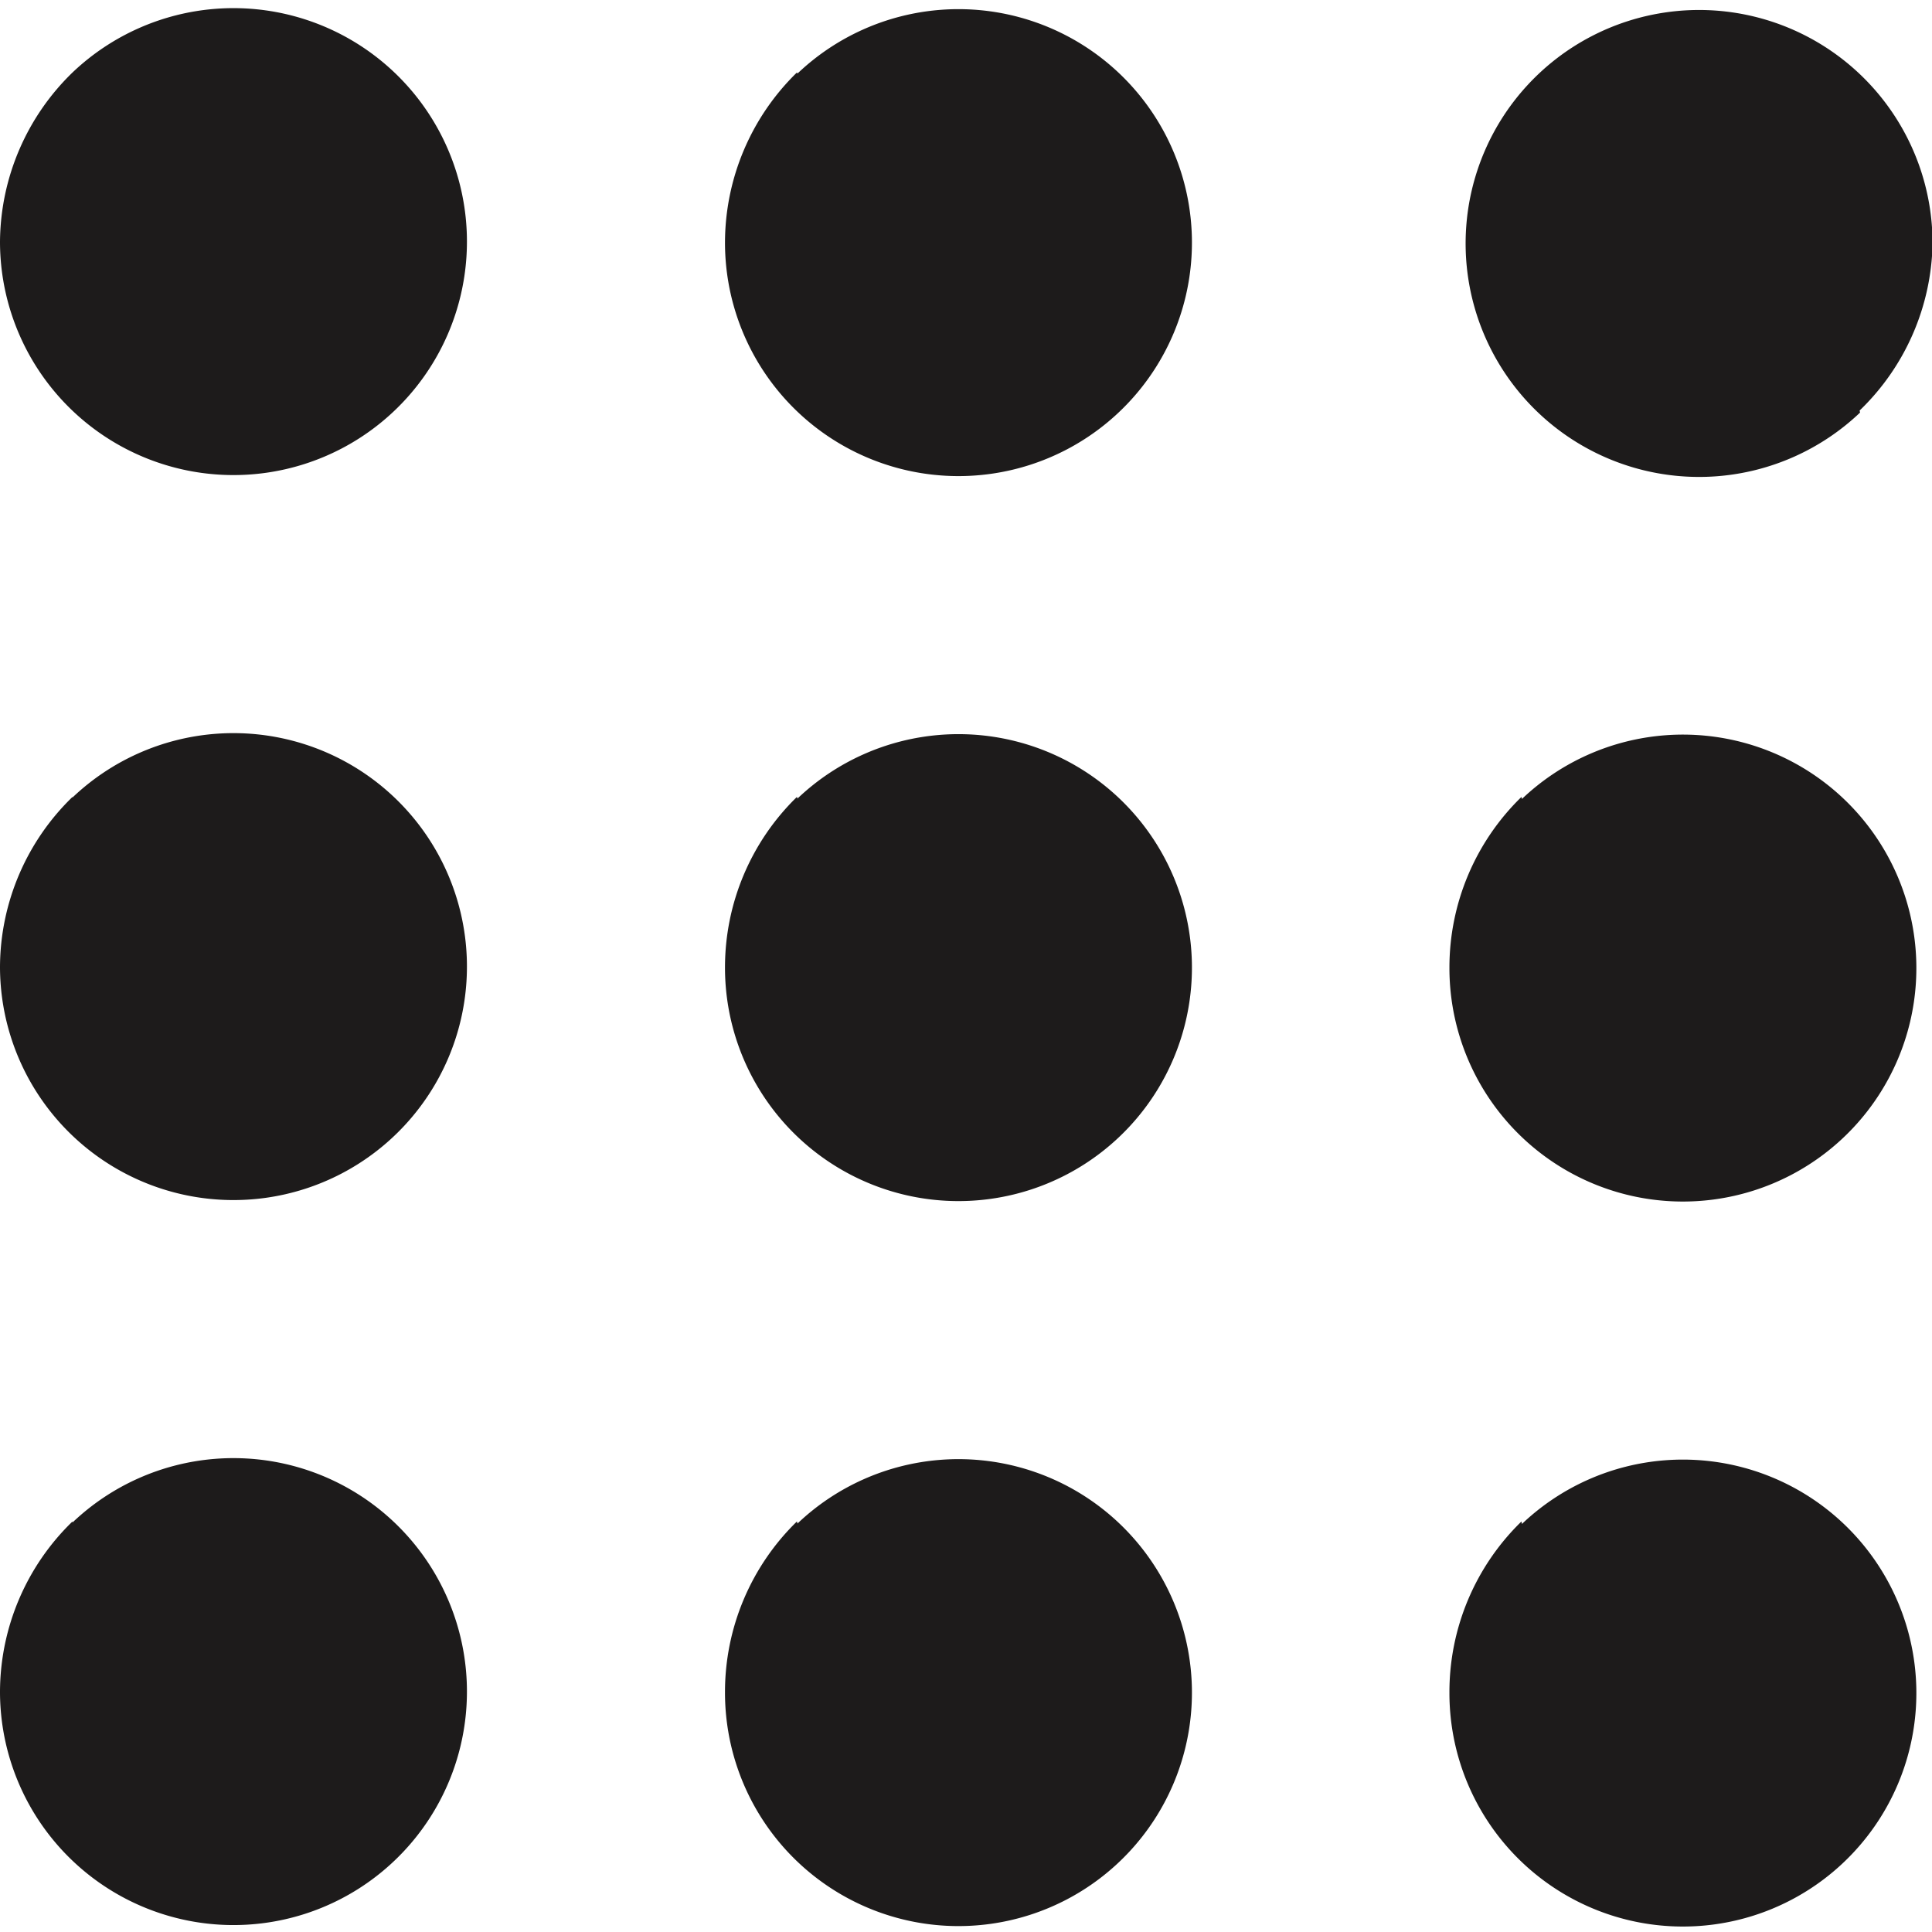 <svg xmlns="http://www.w3.org/2000/svg" width="17.055" height="17.055" viewBox="0 0 17.055 17.055">
  <path id="path" d="M854.74,70.24a2.061,2.061,0,1,1-.64,1.492A2.1,2.1,0,0,1,854.74,70.24Zm0,6.4a2.061,2.061,0,1,1-.64,1.492A2.1,2.1,0,0,1,854.74,76.635Zm0,6.4a2.061,2.061,0,1,1-.64,1.492A2.1,2.1,0,0,1,854.74,83.031Zm6.4-12.791a2.061,2.061,0,1,1-.64,1.492A2.1,2.1,0,0,1,861.135,70.24Zm0,6.4a2.061,2.061,0,1,1-.64,1.492A2.1,2.1,0,0,1,861.135,76.635Zm0,6.4a2.061,2.061,0,1,1-.64,1.492A2.1,2.1,0,0,1,861.135,83.031Zm9.38-9.807a2.061,2.061,0,1,1,.64-1.492A2.1,2.1,0,0,1,870.516,73.224Zm-2.985,3.411a2.061,2.061,0,1,1-.64,1.492A2.1,2.1,0,0,1,867.531,76.635Zm0,6.4a2.061,2.061,0,1,1-.64,1.492A2.1,2.1,0,0,1,867.531,83.031Z" transform="translate(-854.1 -69.6)" fill="#1d1b1b"/>
</svg>
